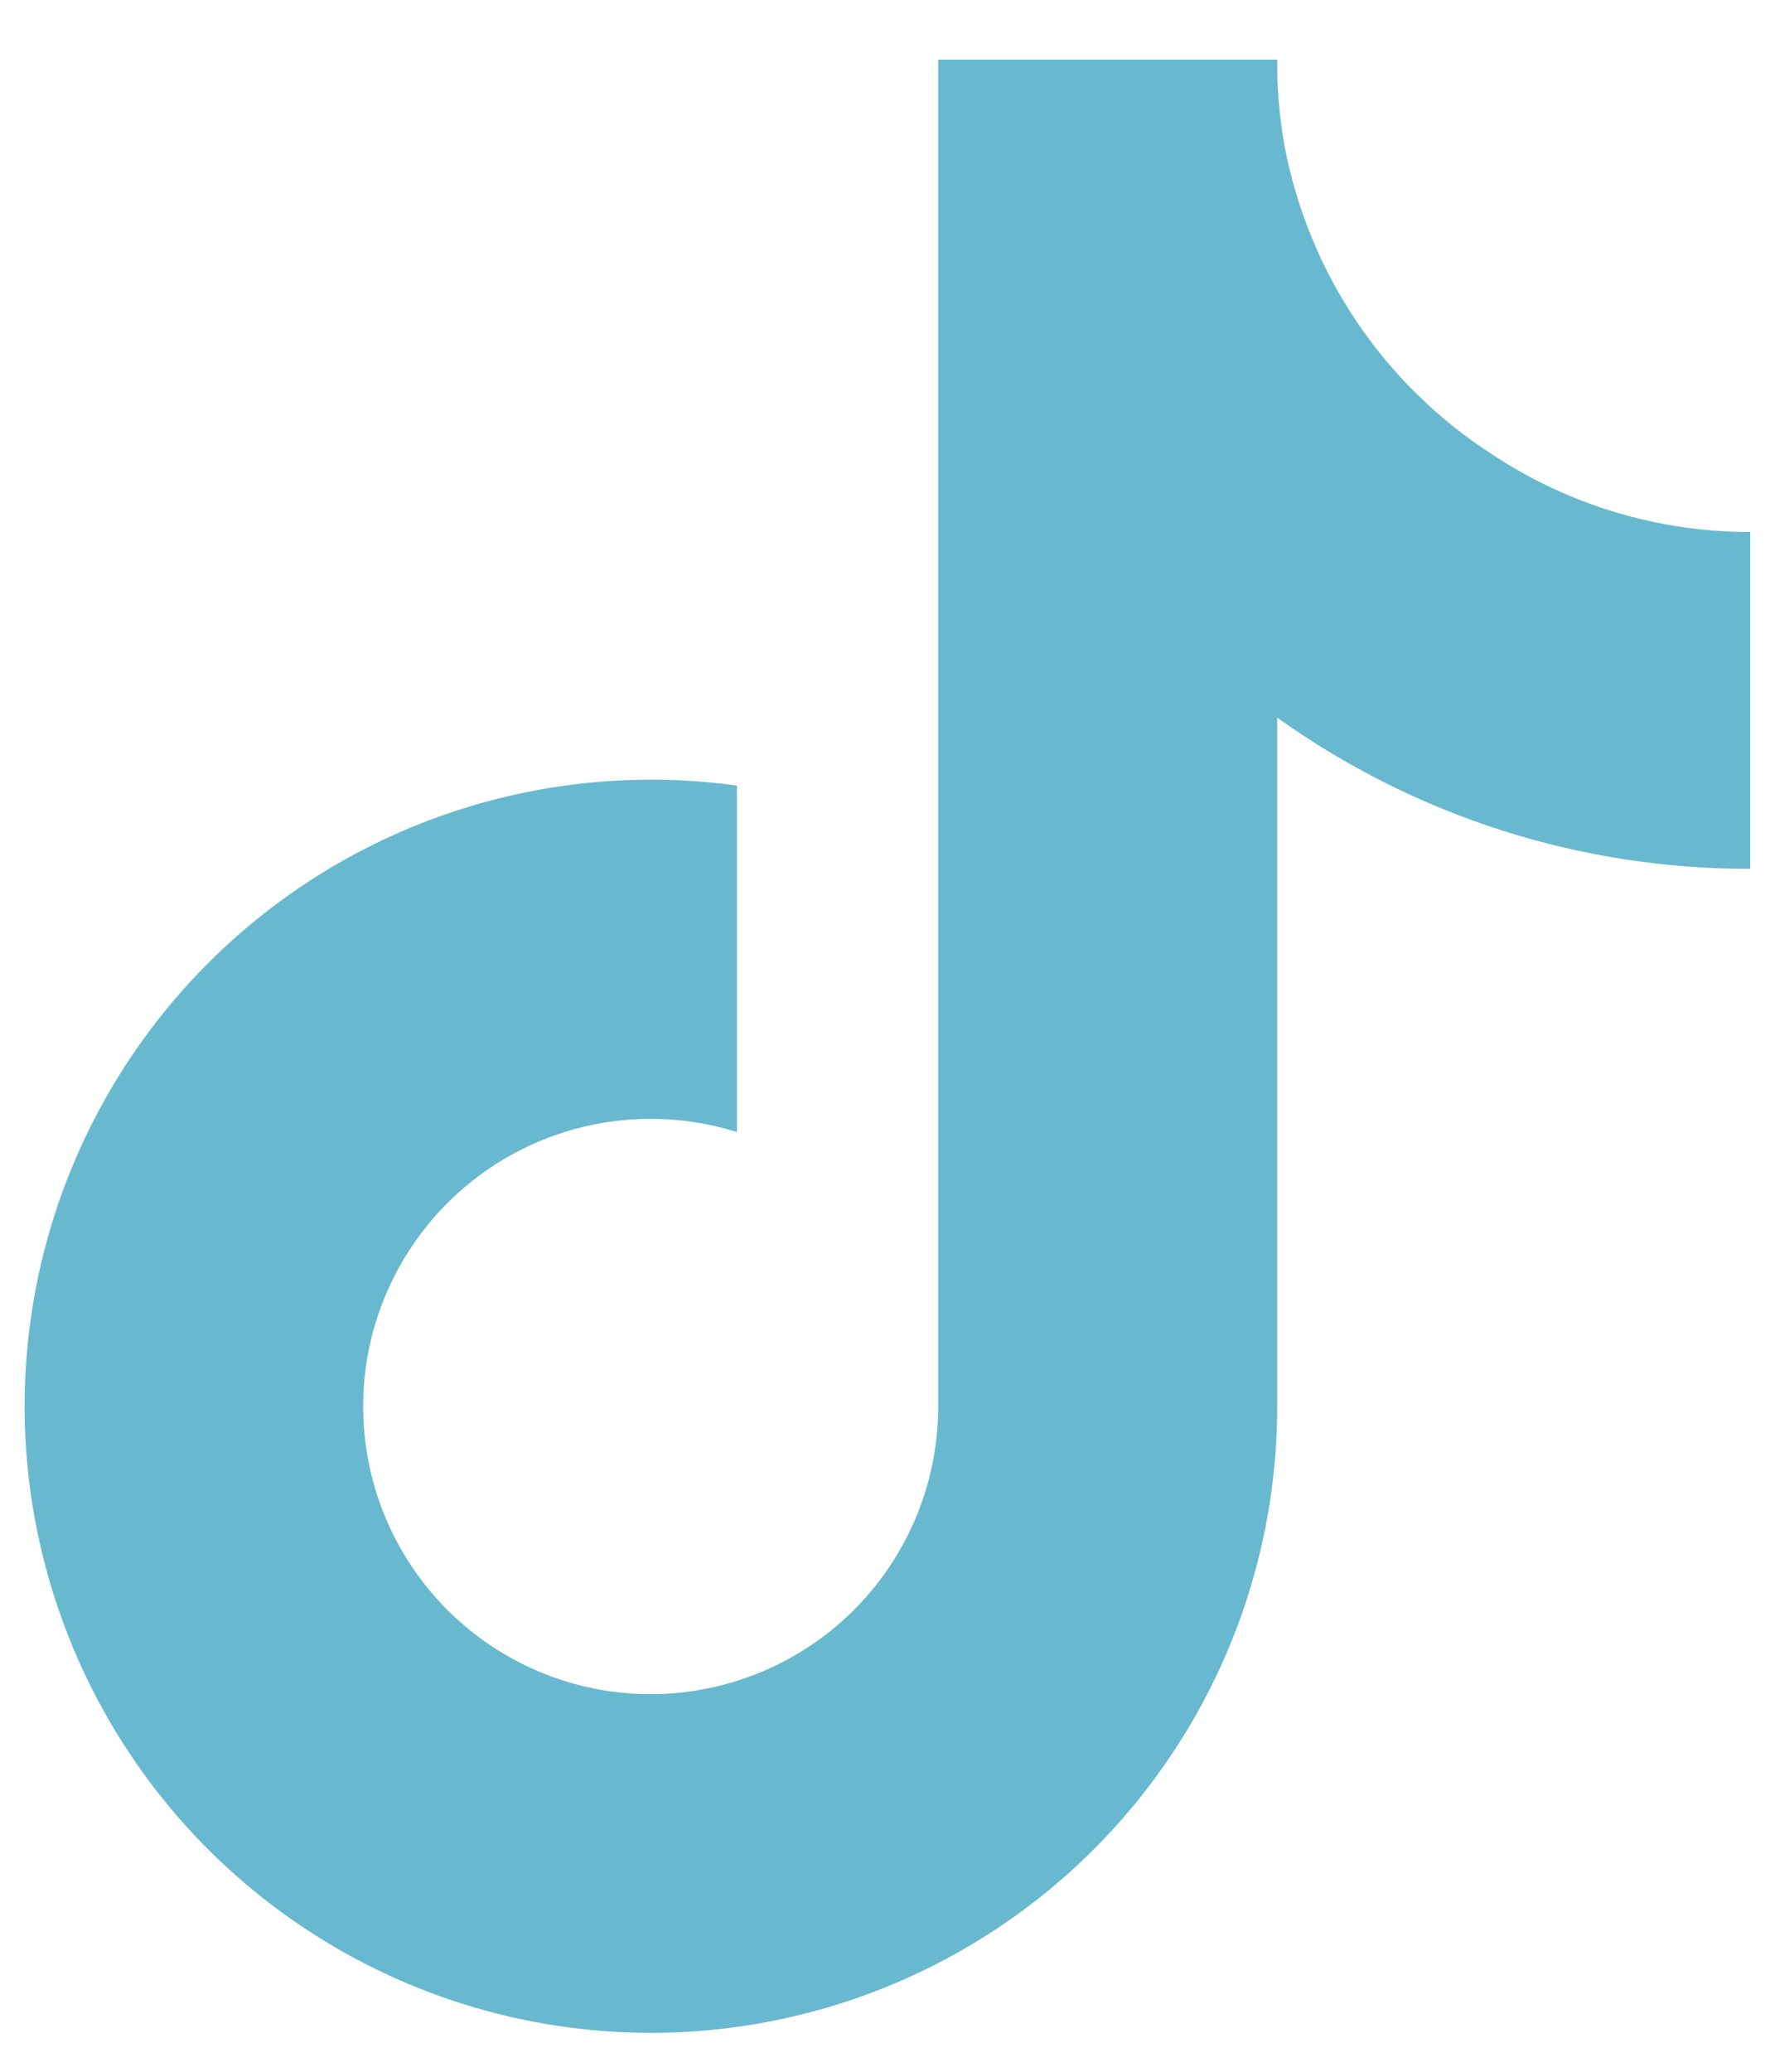 <svg width="18" height="21" viewBox="0 0 18 21" fill="none" xmlns="http://www.w3.org/2000/svg">
<path d="M17.749 8.807C16.029 8.811 14.351 8.275 12.952 7.274V14.257C12.952 15.55 12.557 16.812 11.819 17.875C11.082 18.938 10.038 19.75 8.827 20.203C7.615 20.656 6.294 20.729 5.041 20.411C3.787 20.093 2.66 19.4 1.811 18.425C0.962 17.449 0.431 16.238 0.288 14.952C0.146 13.667 0.4 12.368 1.016 11.231C1.631 10.094 2.579 9.171 3.733 8.587C4.887 8.003 6.192 7.786 7.473 7.963V11.475C6.887 11.291 6.258 11.297 5.675 11.491C5.092 11.686 4.585 12.06 4.228 12.56C3.87 13.059 3.679 13.659 3.683 14.274C3.687 14.888 3.884 15.486 4.248 15.982C4.611 16.477 5.122 16.845 5.707 17.033C6.292 17.221 6.922 17.219 7.506 17.027C8.09 16.836 8.599 16.465 8.959 15.968C9.32 15.47 9.514 14.871 9.514 14.257V0.605H12.952C12.95 0.896 12.974 1.186 13.025 1.472C13.145 2.11 13.393 2.717 13.755 3.256C14.117 3.795 14.586 4.254 15.132 4.606C15.908 5.12 16.818 5.393 17.749 5.393V8.807Z" fill="#68B9CF"/>
</svg>

